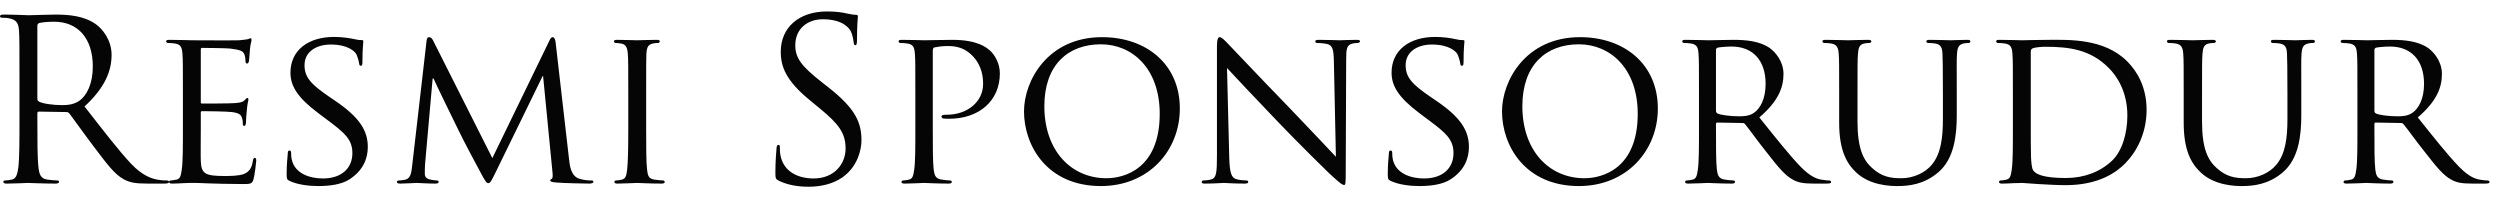 <?xml version="1.0" encoding="UTF-8"?>
<svg width="123px" height="10px" viewBox="0 0 123 10" version="1.1" xmlns="http://www.w3.org/2000/svg" xmlns:xlink="http://www.w3.org/1999/xlink">
    <!-- Generator: Sketch 52 (66869) - http://www.bohemiancoding.com/sketch -->
    <title>Resmi Sponsorudur</title>
    <desc>Created with Sketch.</desc>
    <g id="Page-1" stroke="none" stroke-width="1" fill="none" fill-rule="evenodd">
        <g id="Group" transform="translate(-712, -813)" fill="#050505">
            <path d="M712.958,818.843 L712.958,816.907 C712.958,815.191 712.958,814.883 712.936,814.531 C712.914,814.157 712.826,813.981 712.463,813.904 C712.375,813.882 712.188,813.871 712.089,813.871 C712.045,813.871 712.001,813.849 712.001,813.805 C712.001,813.739 712.056,813.717 712.177,813.717 C712.672,813.717 713.365,813.75 713.42,813.75 C713.541,813.75 714.377,813.717 714.718,813.717 C715.411,813.717 716.148,813.783 716.731,814.201 C717.006,814.399 717.49,814.938 717.49,815.697 C717.49,816.511 717.149,817.325 716.159,818.238 C717.061,819.393 717.809,820.372 718.447,821.054 C719.041,821.681 719.514,821.802 719.789,821.846 C719.998,821.879 720.152,821.879 720.218,821.879 C720.273,821.879 720.317,821.912 720.317,821.945 C720.317,822.011 720.251,822.033 720.053,822.033 L719.272,822.033 C718.656,822.033 718.381,821.978 718.095,821.824 C717.622,821.571 717.237,821.032 716.61,820.207 C716.148,819.602 715.631,818.865 715.411,818.579 C715.367,818.535 715.334,818.513 715.268,818.513 L713.915,818.491 C713.86,818.491 713.838,818.524 713.838,818.579 L713.838,818.843 C713.838,819.899 713.838,820.768 713.893,821.23 C713.926,821.549 713.992,821.791 714.322,821.835 C714.476,821.857 714.718,821.879 714.817,821.879 C714.883,821.879 714.905,821.912 714.905,821.945 C714.905,822 714.85,822.033 714.729,822.033 C714.124,822.033 713.431,822 713.376,822 C713.365,822 712.672,822.033 712.342,822.033 C712.221,822.033 712.166,822.011 712.166,821.945 C712.166,821.912 712.188,821.879 712.254,821.879 C712.353,821.879 712.485,821.857 712.584,821.835 C712.804,821.791 712.859,821.549 712.903,821.23 C712.958,820.768 712.958,819.899 712.958,818.843 Z M713.838,814.267 L713.838,817.864 C713.838,817.919 713.86,817.963 713.915,817.996 C714.08,818.095 714.586,818.172 715.07,818.172 C715.334,818.172 715.642,818.139 715.895,817.963 C716.28,817.699 716.566,817.105 716.566,816.269 C716.566,814.894 715.84,814.069 714.663,814.069 C714.333,814.069 714.036,814.102 713.926,814.135 C713.871,814.157 713.838,814.201 713.838,814.267 Z M720.999,819.316 L720.999,817.666 C720.999,816.214 720.999,815.95 720.977,815.653 C720.955,815.334 720.9,815.18 720.581,815.136 C720.504,815.125 720.339,815.114 720.251,815.114 C720.218,815.114 720.174,815.07 720.174,815.037 C720.174,814.982 720.218,814.96 720.328,814.96 C720.768,814.96 721.395,814.982 721.45,814.982 C721.516,814.982 723.54,814.993 723.76,814.982 C723.947,814.971 724.123,814.938 724.2,814.927 C724.244,814.916 724.288,814.883 724.332,814.883 C724.365,814.883 724.376,814.927 724.376,814.971 C724.376,815.037 724.321,815.147 724.299,815.411 C724.288,815.499 724.266,815.917 724.244,816.027 C724.233,816.071 724.2,816.126 724.156,816.126 C724.101,816.126 724.079,816.082 724.079,816.005 C724.079,815.939 724.068,815.785 724.024,815.675 C723.958,815.521 723.859,815.455 723.331,815.389 C723.166,815.367 722.044,815.356 721.934,815.356 C721.89,815.356 721.879,815.389 721.879,815.455 L721.879,817.996 C721.879,818.062 721.879,818.095 721.934,818.095 C722.055,818.095 723.331,818.095 723.551,818.073 C723.782,818.051 723.925,818.04 724.024,817.941 C724.09,817.875 724.134,817.82 724.167,817.82 C724.2,817.82 724.222,817.842 724.222,817.897 C724.222,817.952 724.167,818.106 724.145,818.414 C724.123,818.601 724.101,818.953 724.101,819.019 C724.101,819.096 724.079,819.195 724.013,819.195 C723.969,819.195 723.947,819.162 723.947,819.107 C723.947,819.019 723.947,818.92 723.903,818.799 C723.87,818.667 723.782,818.557 723.408,818.513 C723.144,818.48 722.11,818.469 721.945,818.469 C721.89,818.469 721.879,818.502 721.879,818.535 L721.879,819.316 C721.879,819.635 721.868,820.724 721.879,820.911 C721.901,821.538 722.077,821.659 723.034,821.659 C723.287,821.659 723.749,821.659 724.002,821.56 C724.255,821.45 724.387,821.285 724.442,820.911 C724.464,820.801 724.486,820.768 724.541,820.768 C724.596,820.768 724.607,820.845 724.607,820.911 C724.607,820.977 724.53,821.615 724.475,821.813 C724.409,822.055 724.31,822.055 723.936,822.055 C723.21,822.055 722.649,822.033 722.253,822.022 C721.846,822 721.593,822 721.45,822 C721.428,822 721.241,822 721.032,822.011 C720.845,822.022 720.625,822.033 720.471,822.033 C720.372,822.033 720.317,822.011 720.317,821.956 C720.317,821.923 720.339,821.879 720.394,821.879 C720.482,821.879 720.603,821.846 720.691,821.835 C720.878,821.802 720.9,821.615 720.944,821.34 C720.999,820.955 720.999,820.218 720.999,819.316 Z M727.654,822.154 C727.203,822.154 726.642,822.088 726.246,821.901 C726.114,821.835 726.103,821.802 726.103,821.549 C726.103,821.087 726.147,820.713 726.158,820.559 C726.158,820.46 726.18,820.405 726.235,820.405 C726.29,820.405 726.323,820.438 726.323,820.515 C726.323,820.592 726.323,820.724 726.356,820.856 C726.51,821.538 727.236,821.78 727.885,821.78 C728.842,821.78 729.337,821.241 729.337,820.537 C729.337,819.866 728.974,819.547 728.116,818.909 L727.676,818.579 C726.631,817.798 726.29,817.226 726.29,816.577 C726.29,815.477 727.159,814.817 728.435,814.817 C728.82,814.817 729.205,814.872 729.436,814.927 C729.623,814.971 729.7,814.971 729.777,814.971 C729.854,814.971 729.876,814.982 729.876,815.037 C729.876,815.081 729.832,815.389 729.832,816.027 C729.832,816.17 729.821,816.236 729.755,816.236 C729.689,816.236 729.678,816.192 729.667,816.115 C729.656,816.005 729.579,815.752 729.524,815.653 C729.458,815.543 729.139,815.191 728.27,815.191 C727.566,815.191 726.983,815.543 726.983,816.203 C726.983,816.797 727.28,817.138 728.237,817.787 L728.512,817.974 C729.689,818.777 730.096,819.426 730.096,820.229 C730.096,820.779 729.887,821.373 729.194,821.824 C728.787,822.088 728.182,822.154 727.654,822.154 Z M739.336,815.081 L739.996,820.823 C740.029,821.153 740.095,821.659 740.491,821.791 C740.766,821.879 741.019,821.879 741.118,821.879 C741.162,821.879 741.195,821.901 741.195,821.945 C741.195,822 741.107,822.033 740.997,822.033 C740.777,822.033 739.699,822.011 739.347,821.978 C739.116,821.956 739.072,821.923 739.072,821.879 C739.072,821.846 739.094,821.813 739.138,821.802 C739.193,821.791 739.204,821.648 739.182,821.472 L738.72,816.742 L738.698,816.742 L736.366,821.516 C736.168,821.923 736.113,822.011 736.025,822.011 C735.937,822.011 735.882,821.923 735.695,821.582 C735.442,821.12 734.804,819.921 734.562,819.415 C734.276,818.821 733.495,817.248 733.33,816.863 L733.286,816.863 L732.912,821.087 C732.901,821.23 732.901,821.406 732.901,821.56 C732.901,821.703 732.989,821.791 733.132,821.824 C733.297,821.868 733.44,821.879 733.506,821.879 C733.539,821.879 733.583,821.912 733.583,821.945 C733.583,822.011 733.517,822.033 733.407,822.033 C733.044,822.033 732.582,822 732.505,822 C732.417,822 731.955,822.033 731.691,822.033 C731.592,822.033 731.526,822.011 731.526,821.945 C731.526,821.912 731.57,821.879 731.625,821.879 C731.702,821.879 731.768,821.868 731.911,821.846 C732.23,821.791 732.241,821.45 732.285,821.098 L732.989,814.993 C733,814.894 733.044,814.828 733.099,814.828 C733.165,814.828 733.242,814.861 733.297,814.971 L736.223,820.779 L739.039,814.982 C739.083,814.894 739.127,814.828 739.193,814.828 C739.259,814.828 739.314,814.905 739.336,815.081 Z M743.791,817.666 L743.791,819.316 C743.791,820.218 743.791,820.955 743.835,821.34 C743.868,821.615 743.901,821.791 744.187,821.835 C744.33,821.857 744.539,821.879 744.627,821.879 C744.682,821.879 744.704,821.923 744.704,821.956 C744.704,822 744.66,822.033 744.55,822.033 C744.011,822.033 743.384,822 743.34,822 C743.285,822 742.68,822.033 742.383,822.033 C742.284,822.033 742.229,822.011 742.229,821.956 C742.229,821.923 742.251,821.879 742.306,821.879 C742.394,821.879 742.515,821.857 742.603,821.835 C742.79,821.791 742.823,821.615 742.856,821.34 C742.9,820.955 742.911,820.218 742.911,819.316 L742.911,817.666 C742.911,816.214 742.911,815.95 742.889,815.653 C742.867,815.334 742.79,815.191 742.581,815.147 C742.471,815.125 742.35,815.114 742.284,815.114 C742.24,815.114 742.207,815.07 742.207,815.037 C742.207,814.982 742.251,814.96 742.361,814.96 C742.68,814.96 743.285,814.982 743.34,814.982 C743.384,814.982 744.011,814.96 744.308,814.96 C744.418,814.96 744.462,814.982 744.462,815.037 C744.462,815.07 744.418,815.114 744.385,815.114 C744.319,815.114 744.253,815.114 744.143,815.136 C743.879,815.191 743.824,815.323 743.802,815.653 C743.791,815.95 743.791,816.214 743.791,817.666 Z M751.788,822.187 C751.271,822.187 750.765,822.11 750.314,821.89 C750.16,821.813 750.149,821.769 750.149,821.472 C750.149,820.922 750.193,820.482 750.204,820.306 C750.215,820.185 750.237,820.13 750.292,820.13 C750.358,820.13 750.369,820.163 750.369,820.251 C750.369,820.35 750.369,820.504 750.402,820.658 C750.567,821.472 751.293,821.78 752.03,821.78 C753.086,821.78 753.603,821.021 753.603,820.317 C753.603,819.558 753.284,819.118 752.338,818.337 L751.843,817.93 C750.677,816.973 750.413,816.291 750.413,815.543 C750.413,814.366 751.293,813.563 752.69,813.563 C753.119,813.563 753.438,813.607 753.713,813.673 C753.922,813.717 754.01,813.728 754.098,813.728 C754.186,813.728 754.208,813.75 754.208,813.805 C754.208,813.86 754.164,814.223 754.164,814.971 C754.164,815.147 754.142,815.224 754.087,815.224 C754.021,815.224 754.01,815.169 753.999,815.081 C753.988,814.949 753.922,814.652 753.856,814.531 C753.79,814.41 753.493,813.948 752.481,813.948 C751.722,813.948 751.128,814.421 751.128,815.224 C751.128,815.851 751.414,816.247 752.47,817.072 L752.778,817.314 C754.076,818.337 754.384,819.019 754.384,819.899 C754.384,820.35 754.208,821.186 753.449,821.725 C752.976,822.055 752.382,822.187 751.788,822.187 Z M757.035,819.316 L757.035,817.666 C757.035,816.214 757.035,815.95 757.013,815.653 C756.991,815.334 756.936,815.18 756.617,815.136 C756.54,815.125 756.375,815.114 756.287,815.114 C756.254,815.114 756.21,815.07 756.21,815.037 C756.21,814.982 756.254,814.96 756.364,814.96 C756.804,814.96 757.409,814.982 757.486,814.982 C757.695,814.982 758.421,814.96 758.861,814.96 C760.104,814.96 760.544,815.345 760.709,815.488 C760.929,815.686 761.193,816.104 761.193,816.61 C761.193,817.952 760.181,818.843 758.696,818.843 C758.641,818.843 758.476,818.843 758.421,818.832 C758.377,818.832 758.322,818.788 758.322,818.744 C758.322,818.667 758.377,818.645 758.575,818.645 C759.62,818.645 760.368,817.985 760.368,817.138 C760.368,816.83 760.335,816.225 759.818,815.719 C759.312,815.213 758.729,815.268 758.509,815.268 C758.344,815.268 758.069,815.312 757.97,815.334 C757.915,815.345 757.893,815.411 757.893,815.51 L757.893,819.316 C757.893,820.218 757.893,820.955 757.937,821.34 C757.97,821.615 758.025,821.791 758.322,821.835 C758.454,821.857 758.663,821.879 758.751,821.879 C758.806,821.879 758.828,821.923 758.828,821.956 C758.828,822 758.784,822.033 758.674,822.033 C758.146,822.033 757.508,822 757.464,822 C757.431,822 756.804,822.033 756.507,822.033 C756.408,822.033 756.353,822.011 756.353,821.956 C756.353,821.923 756.375,821.879 756.43,821.879 C756.518,821.879 756.639,821.857 756.727,821.835 C756.914,821.791 756.936,821.615 756.98,821.34 C757.035,820.955 757.035,820.218 757.035,819.316 Z M762.381,818.48 C762.381,816.973 763.547,814.828 766.22,814.828 C768.398,814.828 770.048,816.159 770.048,818.337 C770.048,820.427 768.497,822.154 766.165,822.154 C763.514,822.154 762.381,820.163 762.381,818.48 Z M763.382,818.227 C763.382,820.405 764.691,821.769 766.44,821.769 C767.309,821.769 769.058,821.307 769.058,818.601 C769.058,816.357 767.694,815.18 766.165,815.18 C764.548,815.18 763.382,816.192 763.382,818.227 Z M772.369,816.346 L772.479,820.757 C772.501,821.527 772.589,821.758 772.853,821.824 C773.029,821.868 773.249,821.879 773.337,821.879 C773.381,821.879 773.414,821.912 773.414,821.956 C773.414,822.011 773.348,822.033 773.238,822.033 C772.688,822.033 772.303,822 772.215,822 C772.127,822 771.72,822.033 771.28,822.033 C771.181,822.033 771.126,822.022 771.126,821.956 C771.126,821.912 771.159,821.879 771.203,821.879 C771.28,821.879 771.456,821.868 771.599,821.824 C771.841,821.758 771.874,821.505 771.874,820.658 L771.874,815.301 C771.874,814.927 771.929,814.828 772.006,814.828 C772.116,814.828 772.281,815.015 772.38,815.114 C772.534,815.268 773.942,816.764 775.438,818.304 C776.395,819.294 777.429,820.405 777.726,820.713 L777.627,816.027 C777.616,815.422 777.561,815.213 777.264,815.158 C777.088,815.125 776.868,815.114 776.791,815.114 C776.725,815.114 776.714,815.059 776.714,815.026 C776.714,814.971 776.791,814.96 776.901,814.96 C777.341,814.96 777.803,814.982 777.913,814.982 C778.023,814.982 778.342,814.96 778.738,814.96 C778.837,814.96 778.914,814.971 778.914,815.026 C778.914,815.059 778.87,815.114 778.804,815.114 C778.76,815.114 778.683,815.114 778.573,815.136 C778.254,815.202 778.232,815.389 778.232,815.95 L778.21,821.428 C778.21,822.044 778.199,822.099 778.133,822.099 C778.034,822.099 777.935,822.022 777.396,821.527 C777.297,821.439 775.9,820.064 774.877,818.997 C773.755,817.82 772.666,816.676 772.369,816.346 Z M781.829,822.154 C781.378,822.154 780.817,822.088 780.421,821.901 C780.289,821.835 780.278,821.802 780.278,821.549 C780.278,821.087 780.322,820.713 780.333,820.559 C780.333,820.46 780.355,820.405 780.41,820.405 C780.465,820.405 780.498,820.438 780.498,820.515 C780.498,820.592 780.498,820.724 780.531,820.856 C780.685,821.538 781.411,821.78 782.06,821.78 C783.017,821.78 783.512,821.241 783.512,820.537 C783.512,819.866 783.149,819.547 782.291,818.909 L781.851,818.579 C780.806,817.798 780.465,817.226 780.465,816.577 C780.465,815.477 781.334,814.817 782.61,814.817 C782.995,814.817 783.38,814.872 783.611,814.927 C783.798,814.971 783.875,814.971 783.952,814.971 C784.029,814.971 784.051,814.982 784.051,815.037 C784.051,815.081 784.007,815.389 784.007,816.027 C784.007,816.17 783.996,816.236 783.93,816.236 C783.864,816.236 783.853,816.192 783.842,816.115 C783.831,816.005 783.754,815.752 783.699,815.653 C783.633,815.543 783.314,815.191 782.445,815.191 C781.741,815.191 781.158,815.543 781.158,816.203 C781.158,816.797 781.455,817.138 782.412,817.787 L782.687,817.974 C783.864,818.777 784.271,819.426 784.271,820.229 C784.271,820.779 784.062,821.373 783.369,821.824 C782.962,822.088 782.357,822.154 781.829,822.154 Z M785.899,818.48 C785.899,816.973 787.065,814.828 789.738,814.828 C791.916,814.828 793.566,816.159 793.566,818.337 C793.566,820.427 792.015,822.154 789.683,822.154 C787.032,822.154 785.899,820.163 785.899,818.48 Z M786.9,818.227 C786.9,820.405 788.209,821.769 789.958,821.769 C790.827,821.769 792.576,821.307 792.576,818.601 C792.576,816.357 791.212,815.18 789.683,815.18 C788.066,815.18 786.9,816.192 786.9,818.227 Z M795.59,819.316 L795.59,817.666 C795.59,816.214 795.59,815.95 795.568,815.653 C795.546,815.334 795.491,815.18 795.172,815.136 C795.095,815.125 794.93,815.114 794.842,815.114 C794.809,815.114 794.765,815.07 794.765,815.037 C794.765,814.982 794.809,814.96 794.919,814.96 C795.359,814.96 796.008,814.982 796.063,814.982 C796.162,814.982 796.976,814.96 797.273,814.96 C797.889,814.96 798.571,815.015 799.077,815.367 C799.319,815.543 799.748,815.994 799.748,816.643 C799.748,817.336 799.462,818.007 798.56,818.777 C799.352,819.767 800.023,820.614 800.584,821.197 C801.101,821.725 801.42,821.813 801.662,821.846 C801.849,821.879 801.948,821.879 802.003,821.879 C802.058,821.879 802.091,821.923 802.091,821.956 C802.091,822.011 802.036,822.033 801.86,822.033 L801.255,822.033 C800.705,822.033 800.463,821.978 800.221,821.846 C799.803,821.626 799.451,821.175 798.901,820.471 C798.494,819.965 798.065,819.36 797.856,819.107 C797.812,819.063 797.79,819.052 797.724,819.052 L796.492,819.03 C796.448,819.03 796.426,819.052 796.426,819.107 L796.426,819.327 C796.426,820.229 796.426,820.955 796.47,821.34 C796.503,821.615 796.558,821.791 796.855,821.835 C796.987,821.857 797.196,821.879 797.284,821.879 C797.35,821.879 797.361,821.923 797.361,821.956 C797.361,822 797.317,822.033 797.207,822.033 C796.679,822.033 796.063,822 796.019,822 C796.008,822 795.359,822.033 795.062,822.033 C794.963,822.033 794.908,822.011 794.908,821.956 C794.908,821.923 794.93,821.879 794.985,821.879 C795.073,821.879 795.194,821.857 795.282,821.835 C795.469,821.791 795.491,821.615 795.535,821.34 C795.59,820.955 795.59,820.218 795.59,819.316 Z M796.426,815.455 L796.426,818.458 C796.426,818.513 796.448,818.546 796.492,818.579 C796.635,818.656 797.13,818.722 797.559,818.722 C797.79,818.722 798.054,818.711 798.285,818.557 C798.615,818.337 798.868,817.842 798.868,817.127 C798.868,815.961 798.23,815.29 797.196,815.29 C796.91,815.29 796.602,815.323 796.503,815.345 C796.459,815.367 796.426,815.4 796.426,815.455 Z M802.487,819.041 L802.487,817.666 C802.487,816.214 802.487,815.95 802.465,815.653 C802.443,815.356 802.388,815.18 802.069,815.136 C801.992,815.125 801.827,815.114 801.739,815.114 C801.706,815.114 801.662,815.07 801.662,815.037 C801.662,814.982 801.706,814.96 801.816,814.96 C802.256,814.96 802.839,814.982 802.927,814.982 C803.015,814.982 803.62,814.96 803.906,814.96 C804.016,814.96 804.071,814.982 804.071,815.037 C804.071,815.07 804.027,815.114 803.983,815.114 C803.917,815.114 803.862,815.114 803.741,815.136 C803.488,815.18 803.433,815.345 803.411,815.653 C803.389,815.95 803.389,816.214 803.389,817.666 L803.389,818.975 C803.389,820.328 803.686,820.889 804.104,821.263 C804.577,821.692 804.995,821.769 805.545,821.769 C806.139,821.769 806.711,821.505 807.041,821.109 C807.492,820.57 807.591,819.8 807.591,818.843 L807.591,817.666 C807.591,816.214 807.58,815.95 807.569,815.653 C807.558,815.356 807.503,815.18 807.184,815.136 C807.107,815.125 806.942,815.114 806.854,815.114 C806.81,815.114 806.777,815.07 806.777,815.037 C806.777,814.982 806.821,814.96 806.931,814.96 C807.36,814.96 807.921,814.982 807.976,814.982 C808.042,814.982 808.504,814.96 808.79,814.96 C808.9,814.96 808.944,814.982 808.944,815.037 C808.944,815.07 808.911,815.114 808.867,815.114 C808.801,815.114 808.746,815.114 808.625,815.136 C808.361,815.191 808.306,815.345 808.284,815.653 C808.262,815.95 808.273,816.214 808.273,817.666 L808.273,818.667 C808.273,819.679 808.141,820.812 807.371,821.472 C806.667,822.077 805.919,822.154 805.347,822.154 C805.028,822.154 804.016,822.132 803.334,821.494 C802.861,821.054 802.487,820.405 802.487,819.041 Z M811.034,819.316 L811.034,817.666 C811.034,816.214 811.034,815.95 811.012,815.653 C810.99,815.334 810.935,815.18 810.616,815.136 C810.539,815.125 810.374,815.114 810.286,815.114 C810.253,815.114 810.209,815.07 810.209,815.037 C810.209,814.982 810.253,814.96 810.363,814.96 C810.803,814.96 811.43,814.982 811.485,814.982 C811.595,814.982 812.211,814.96 812.783,814.96 C813.751,814.96 815.522,814.872 816.666,816.027 C817.15,816.511 817.612,817.292 817.612,818.403 C817.612,819.58 817.106,820.482 816.567,821.032 C816.149,821.461 815.28,822.11 813.63,822.11 C813.212,822.11 812.695,822.077 812.277,822.055 C811.859,822.022 811.529,822 811.485,822 C811.463,822 811.287,822.011 811.089,822.011 C810.891,822.022 810.66,822.033 810.506,822.033 C810.407,822.033 810.352,822.011 810.352,821.956 C810.352,821.923 810.374,821.879 810.429,821.879 C810.517,821.879 810.638,821.857 810.726,821.835 C810.913,821.791 810.935,821.615 810.979,821.34 C811.034,820.955 811.034,820.218 811.034,819.316 Z M811.914,815.554 L811.914,818.678 C811.914,819.668 811.914,820.537 811.925,820.713 C811.936,820.944 811.958,821.285 812.035,821.384 C812.156,821.56 812.497,821.758 813.641,821.758 C814.532,821.758 815.324,821.461 815.907,820.911 C816.413,820.438 816.666,819.547 816.666,818.689 C816.666,817.501 816.149,816.742 815.753,816.346 C814.84,815.422 813.773,815.301 812.618,815.301 C812.431,815.301 812.123,815.334 812.035,815.367 C811.947,815.4 811.914,815.444 811.914,815.554 Z M819.438,819.041 L819.438,817.666 C819.438,816.214 819.438,815.95 819.416,815.653 C819.394,815.356 819.339,815.18 819.02,815.136 C818.943,815.125 818.778,815.114 818.69,815.114 C818.657,815.114 818.613,815.07 818.613,815.037 C818.613,814.982 818.657,814.96 818.767,814.96 C819.207,814.96 819.79,814.982 819.878,814.982 C819.966,814.982 820.571,814.96 820.857,814.96 C820.967,814.96 821.022,814.982 821.022,815.037 C821.022,815.07 820.978,815.114 820.934,815.114 C820.868,815.114 820.813,815.114 820.692,815.136 C820.439,815.18 820.384,815.345 820.362,815.653 C820.34,815.95 820.34,816.214 820.34,817.666 L820.34,818.975 C820.34,820.328 820.637,820.889 821.055,821.263 C821.528,821.692 821.946,821.769 822.496,821.769 C823.09,821.769 823.662,821.505 823.992,821.109 C824.443,820.57 824.542,819.8 824.542,818.843 L824.542,817.666 C824.542,816.214 824.531,815.95 824.52,815.653 C824.509,815.356 824.454,815.18 824.135,815.136 C824.058,815.125 823.893,815.114 823.805,815.114 C823.761,815.114 823.728,815.07 823.728,815.037 C823.728,814.982 823.772,814.96 823.882,814.96 C824.311,814.96 824.872,814.982 824.927,814.982 C824.993,814.982 825.455,814.96 825.741,814.96 C825.851,814.96 825.895,814.982 825.895,815.037 C825.895,815.07 825.862,815.114 825.818,815.114 C825.752,815.114 825.697,815.114 825.576,815.136 C825.312,815.191 825.257,815.345 825.235,815.653 C825.213,815.95 825.224,816.214 825.224,817.666 L825.224,818.667 C825.224,819.679 825.092,820.812 824.322,821.472 C823.618,822.077 822.87,822.154 822.298,822.154 C821.979,822.154 820.967,822.132 820.285,821.494 C819.812,821.054 819.438,820.405 819.438,819.041 Z M827.985,819.316 L827.985,817.666 C827.985,816.214 827.985,815.95 827.963,815.653 C827.941,815.334 827.886,815.18 827.567,815.136 C827.49,815.125 827.325,815.114 827.237,815.114 C827.204,815.114 827.16,815.07 827.16,815.037 C827.16,814.982 827.204,814.96 827.314,814.96 C827.754,814.96 828.403,814.982 828.458,814.982 C828.557,814.982 829.371,814.96 829.668,814.96 C830.284,814.96 830.966,815.015 831.472,815.367 C831.714,815.543 832.143,815.994 832.143,816.643 C832.143,817.336 831.857,818.007 830.955,818.777 C831.747,819.767 832.418,820.614 832.979,821.197 C833.496,821.725 833.815,821.813 834.057,821.846 C834.244,821.879 834.343,821.879 834.398,821.879 C834.453,821.879 834.486,821.923 834.486,821.956 C834.486,822.011 834.431,822.033 834.255,822.033 L833.65,822.033 C833.1,822.033 832.858,821.978 832.616,821.846 C832.198,821.626 831.846,821.175 831.296,820.471 C830.889,819.965 830.46,819.36 830.251,819.107 C830.207,819.063 830.185,819.052 830.119,819.052 L828.887,819.03 C828.843,819.03 828.821,819.052 828.821,819.107 L828.821,819.327 C828.821,820.229 828.821,820.955 828.865,821.34 C828.898,821.615 828.953,821.791 829.25,821.835 C829.382,821.857 829.591,821.879 829.679,821.879 C829.745,821.879 829.756,821.923 829.756,821.956 C829.756,822 829.712,822.033 829.602,822.033 C829.074,822.033 828.458,822 828.414,822 C828.403,822 827.754,822.033 827.457,822.033 C827.358,822.033 827.303,822.011 827.303,821.956 C827.303,821.923 827.325,821.879 827.38,821.879 C827.468,821.879 827.589,821.857 827.677,821.835 C827.864,821.791 827.886,821.615 827.93,821.34 C827.985,820.955 827.985,820.218 827.985,819.316 Z M828.821,815.455 L828.821,818.458 C828.821,818.513 828.843,818.546 828.887,818.579 C829.03,818.656 829.525,818.722 829.954,818.722 C830.185,818.722 830.449,818.711 830.68,818.557 C831.01,818.337 831.263,817.842 831.263,817.127 C831.263,815.961 830.625,815.29 829.591,815.29 C829.305,815.29 828.997,815.323 828.898,815.345 C828.854,815.367 828.821,815.4 828.821,815.455 Z" id="Resmi-Sponsorudur"></path>
        </g>
    </g>
</svg>